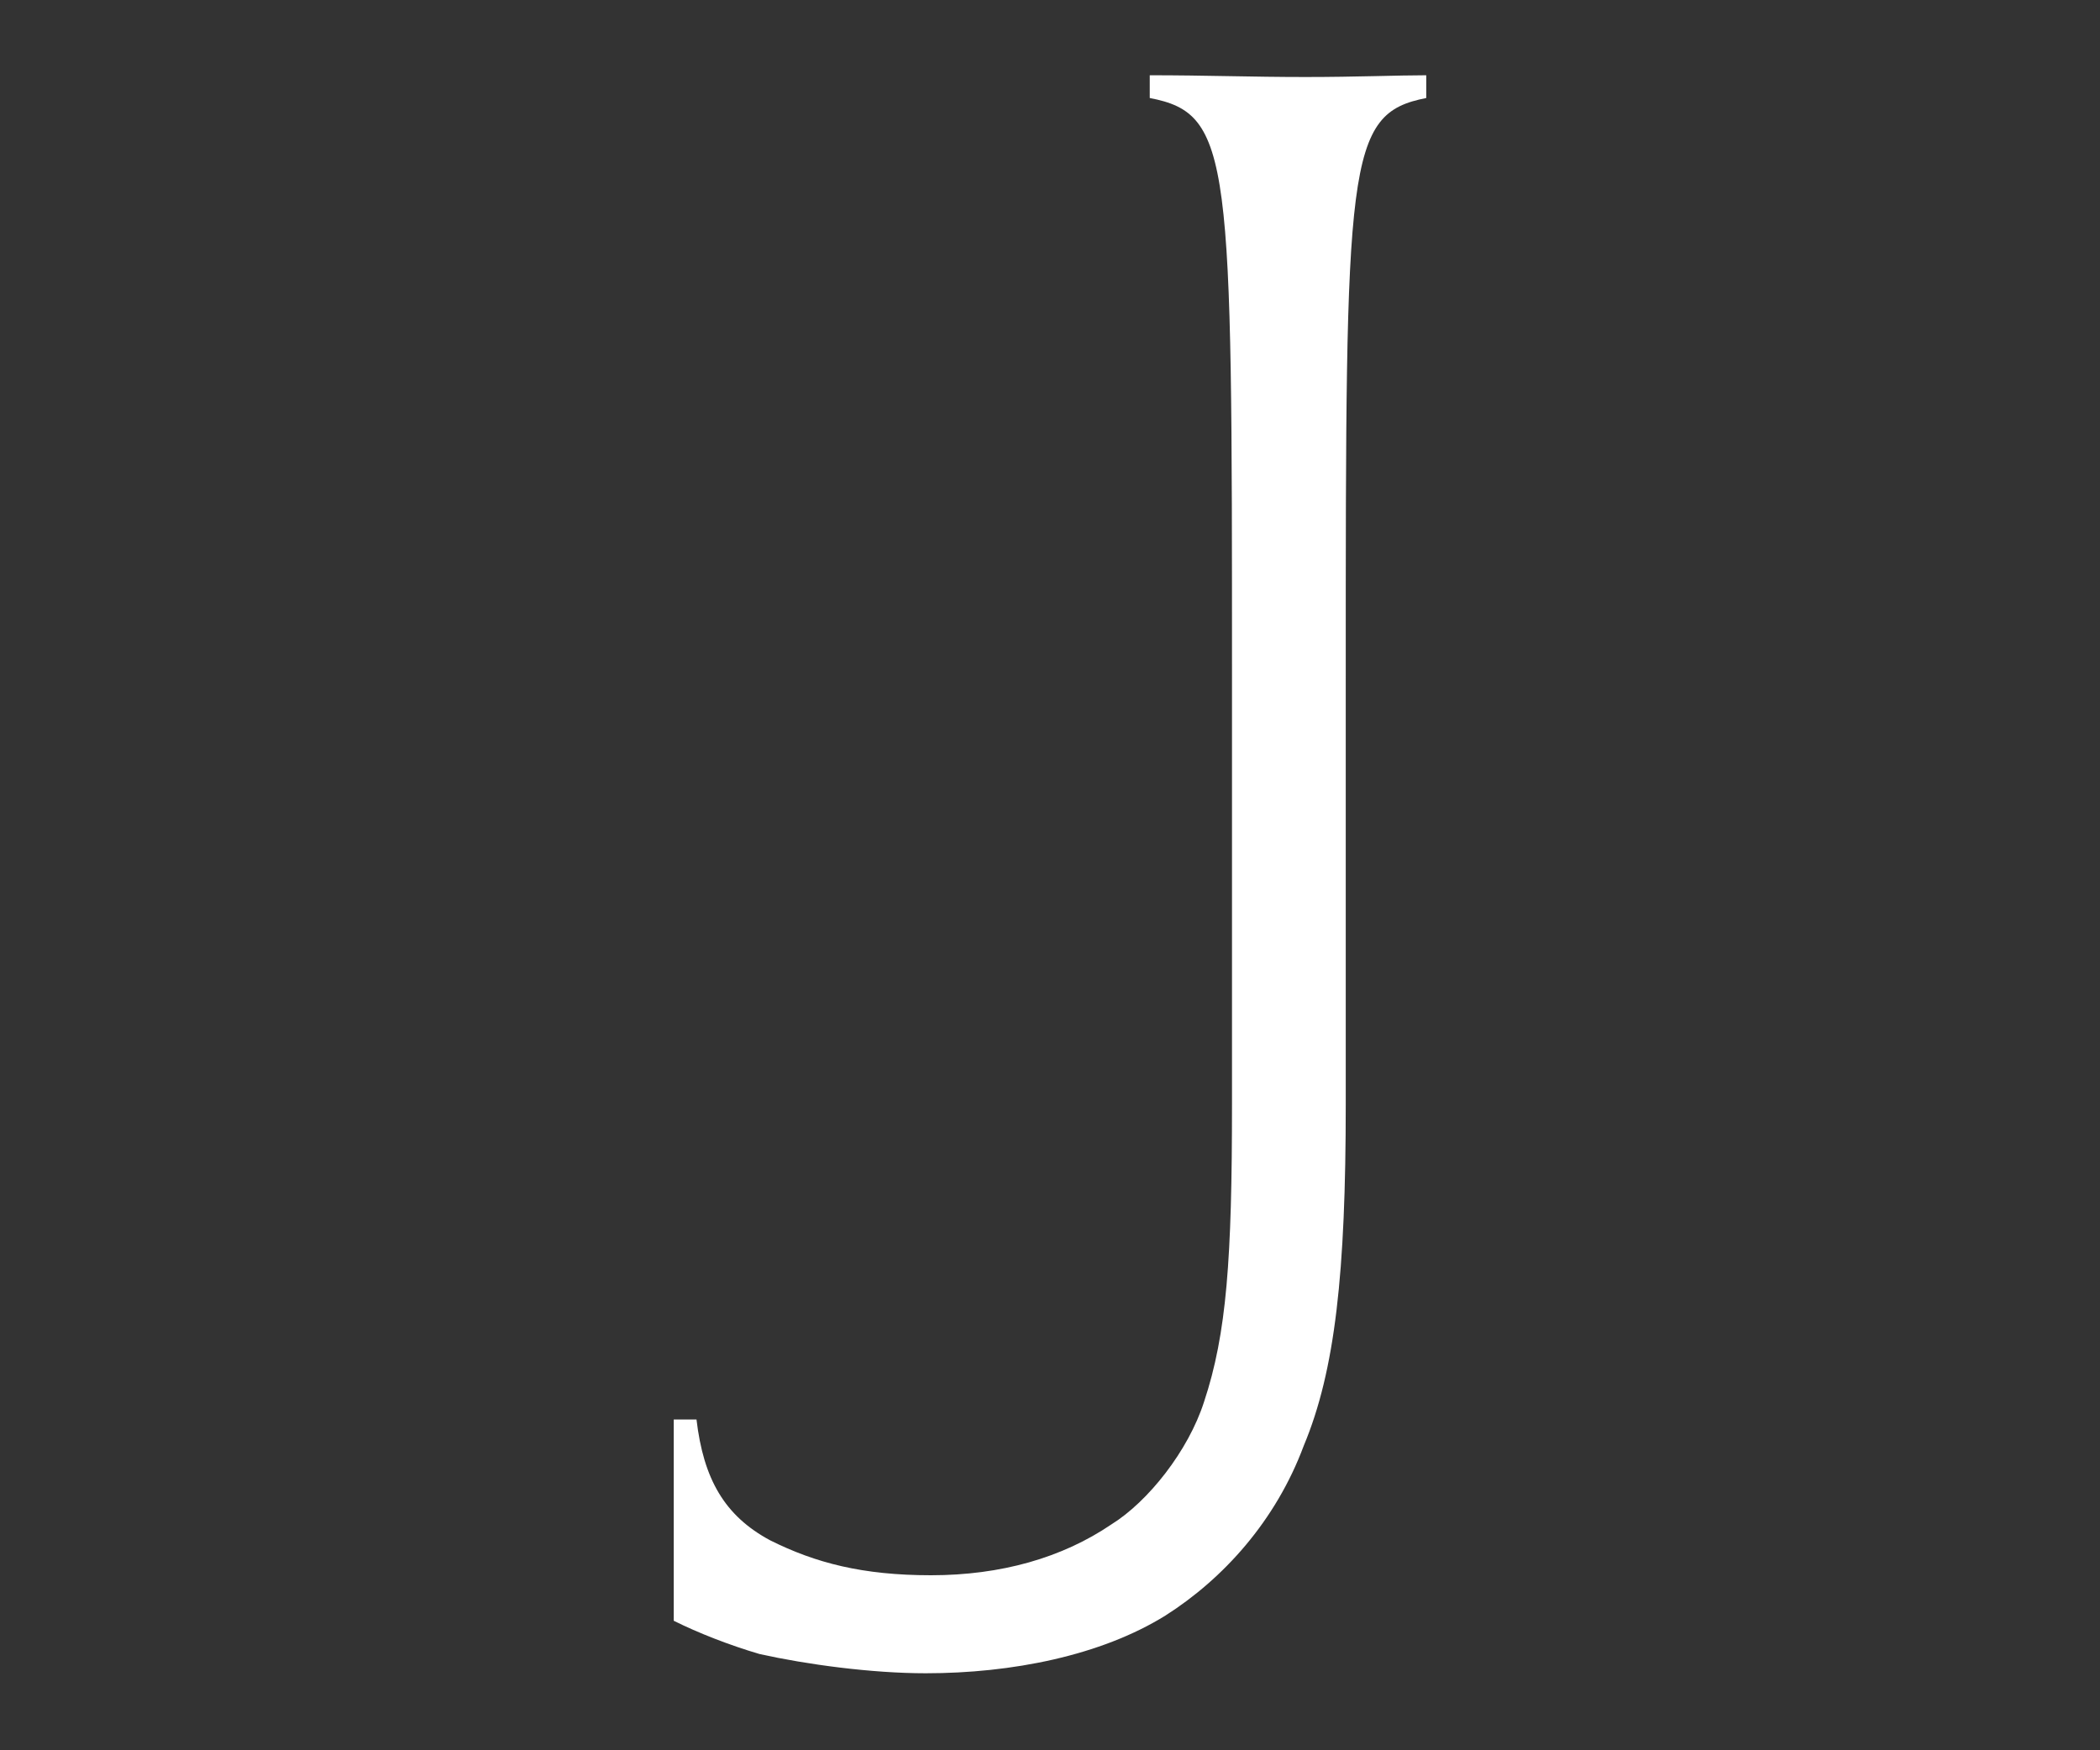 <?xml version="1.0" encoding="utf-8"?>
<!-- Generator: Adobe Illustrator 27.8.1, SVG Export Plug-In . SVG Version: 6.00 Build 0)  -->
<svg version="1.1" xmlns="http://www.w3.org/2000/svg" xmlns:xlink="http://www.w3.org/1999/xlink" x="0px" y="0px"
	 viewBox="0 0 120 100" style="enable-background:new 0 0 120 100;" xml:space="preserve">
<rect x="0" y="0" width="120" height="100" fill="#333333" stroke="none"/>
<style type="text/css">
	.st0{display:none;}
	.st1{display:inline;fill:#FFFFFF;}
	.st2{fill:#FFFFFF;}
</style>
<g id="A" class="st0">
	<path class="st1" d="M42.5,65.8c-10.4,25.9-11.7,29.1-6.6,29.4v1.3c-2.1-0.1-4.7-0.1-7.7-0.1c-3.2,0-5.7,0-7.4,0.1v-1.3
		c3.6-0.4,5.1-3.6,17.7-35.1L60.9,3.4l21.7,56.9c12,31.4,13.3,34.5,16.6,35v1.3c-1.3-0.1-3.7-0.1-6.9-0.1c-3.4,0-6.5,0-8.3,0.1v-1.3
		c5.1-0.4,3.7-3.6-6.2-29.4L60.5,19.2L42.5,65.8z"/>
</g>
<g id="U" class="st0">
	<path class="st1" d="M27.6,38.6c0-29.4,0-32.7-4.7-33V4.3c2.5,0,5.3,0.1,8.4,0.1c3.2,0,5.8-0.1,7.9-0.1v1.3C34,6,34,9.2,34,38.6
		v19.9c0,11.3,2.2,17.9,6.7,23.2c4.4,5.3,11.9,8.1,19.5,8.1c7.9,0,14.8-2.4,19.4-7.7c4.7-5.3,7-13.3,7-24.1V38.6
		c0-29.4,0-32.8-5.1-33.1V4.3c2.3,0,4.7,0.1,7.9,0.1c2.9,0,5.3-0.1,7.7-0.1v1.2c-4.5,0.3-4.5,3.7-4.5,33.1v19.5
		c0,12.8-2.9,21.7-8.5,27.8c-5.5,6.1-14.2,9.7-24,9.7c-10.4,0-18.8-3.3-24.5-9.9c-5.7-6.1-8.1-14.3-8.1-26.4V38.6z"/>
</g>
<g id="J">
	<path class="st2" d="M76.9,63.1c0,9.6-0.6,15.2-2.4,19.5c-1.6,4.3-4.6,7.6-7.9,9.7c-3.7,2.3-8.8,3.3-13.7,3.3
		c-3.1,0-6.8-0.5-9.5-1.1c-1.7-0.5-3.5-1.2-4.9-1.9V81.1h1.3c0.4,3.4,1.6,5.5,4.2,6.9c2.6,1.3,5.3,2,9.2,2c4,0,7.5-1,10.3-2.9
		c2.1-1.3,4.4-4.2,5.3-7c1.3-3.9,1.6-8.2,1.6-17V38.7c0-29.6,0-32.2-4.7-33.1V4.3c3.2,0,5.8,0.1,8.9,0.1c2.9,0,5.3-0.1,6.9-0.1v1.3
		c-4.6,0.9-4.6,3.6-4.6,33V63.1z"/>
</g>
<g id="Y" class="st0">
	<path class="st1" d="M63.4,58.8v3.6c0,27.5-0.1,31.1,5.1,31.5v1.3C66.3,95,63.4,95,60.3,95c-3.4,0-6.6,0-8.4,0.1v-1.4
		c5-0.3,5-3.9,5-31.4v-3L35.4,22.6C27.7,9.5,26.4,6.5,23,6.1V4.9c0.9,0,4,0.1,7,0.1s6.4-0.1,9-0.1v1.3c-3.9,0.5-1.9,4.5,0.6,9.5
		c5.9,11.4,20.9,36.2,20.9,36.2S74.9,27.6,80.9,16c1.8-3.8,6.1-9.6,0.9-9.9V4.9c2.8,0,5.9,0.1,8.7,0.1c2.9,0,5.2-0.1,6.6-0.1v1.3
		c-3.1,0.3-7.2,5-12.2,14.2L63.4,58.8z"/>
</g>
<g id="K" class="st0">
	<path class="st1" d="M36.9,39.2c0-28.4,0-32.1-4.7-32.9V4.9c2.4,0,4.7,0.1,8,0.1c3.1,0,5.1-0.1,7.7-0.1v1.3
		c-4.4,0.8-4.5,4.7-4.5,33v8.5h0.1L81.1,9c1.3-1.3,0.8-2.9-0.7-3V4.9c3.6,0,5.4,0.1,8.1,0.1c2.8,0,5-0.1,6.9-0.1v1.3
		C92.6,6.5,91.1,7,89,8.8L50,48.4l38.9,40.2c2.9,2.9,6.9,4.6,10.5,5.3v1.3c-2.2-0.1-4.7-0.1-8-0.1c-3.3,0-5.8,0-8.8,0.1v-1.3
		c3.5-0.7-1.1-4.5-2.7-6.3L43.4,50.2h-0.1v8.7c0,31.4,0,34.1,5,35v1.3C45.4,95,43.6,95,40.4,95c-3.5,0-6,0-8.5,0.1v-1.4
		c5-0.8,5-3.5,5-34.9V39.2z"/>
</g>
<g id="O" class="st0">
	<path class="st1" d="M105.4,49c0,26.1-18.8,47.2-46.2,47.2c-24.9,0-44.7-20.2-44.7-45.8c0-26.8,20-46.5,46.6-46.5
		c25.4,0,44.2,19.4,44.2,45V49z M98.4,49.1c0-22.7-17-39.6-38.6-39.6c-21.1,0-38.1,17.1-38.1,40.3c0,23.3,17.1,40.5,38.2,40.5
		c21.5,0,38.4-16.7,38.4-41.1V49.1z"/>
</g>
<g id="T" class="st0">
	<path class="st1" d="M56.8,10.6H38.1c-6.7,0-8.3,0.8-9.3,6h-1.4V5C36.6,5.1,48,5.1,56,5.1H64c9,0,20.5,0,28.7-0.1v11.6h-1.4
		c-0.8-5.2-3-6-9.2-6H63.3v48.2c0,31.4,0,34.4,4.9,34.9V95c-2.2-0.1-5.1-0.1-8-0.1c-3.5,0-6.2,0-8.3,0.1v-1.4
		c4.9-0.3,4.9-3.3,4.9-34.7V10.6z"/>
</g>
</svg>
